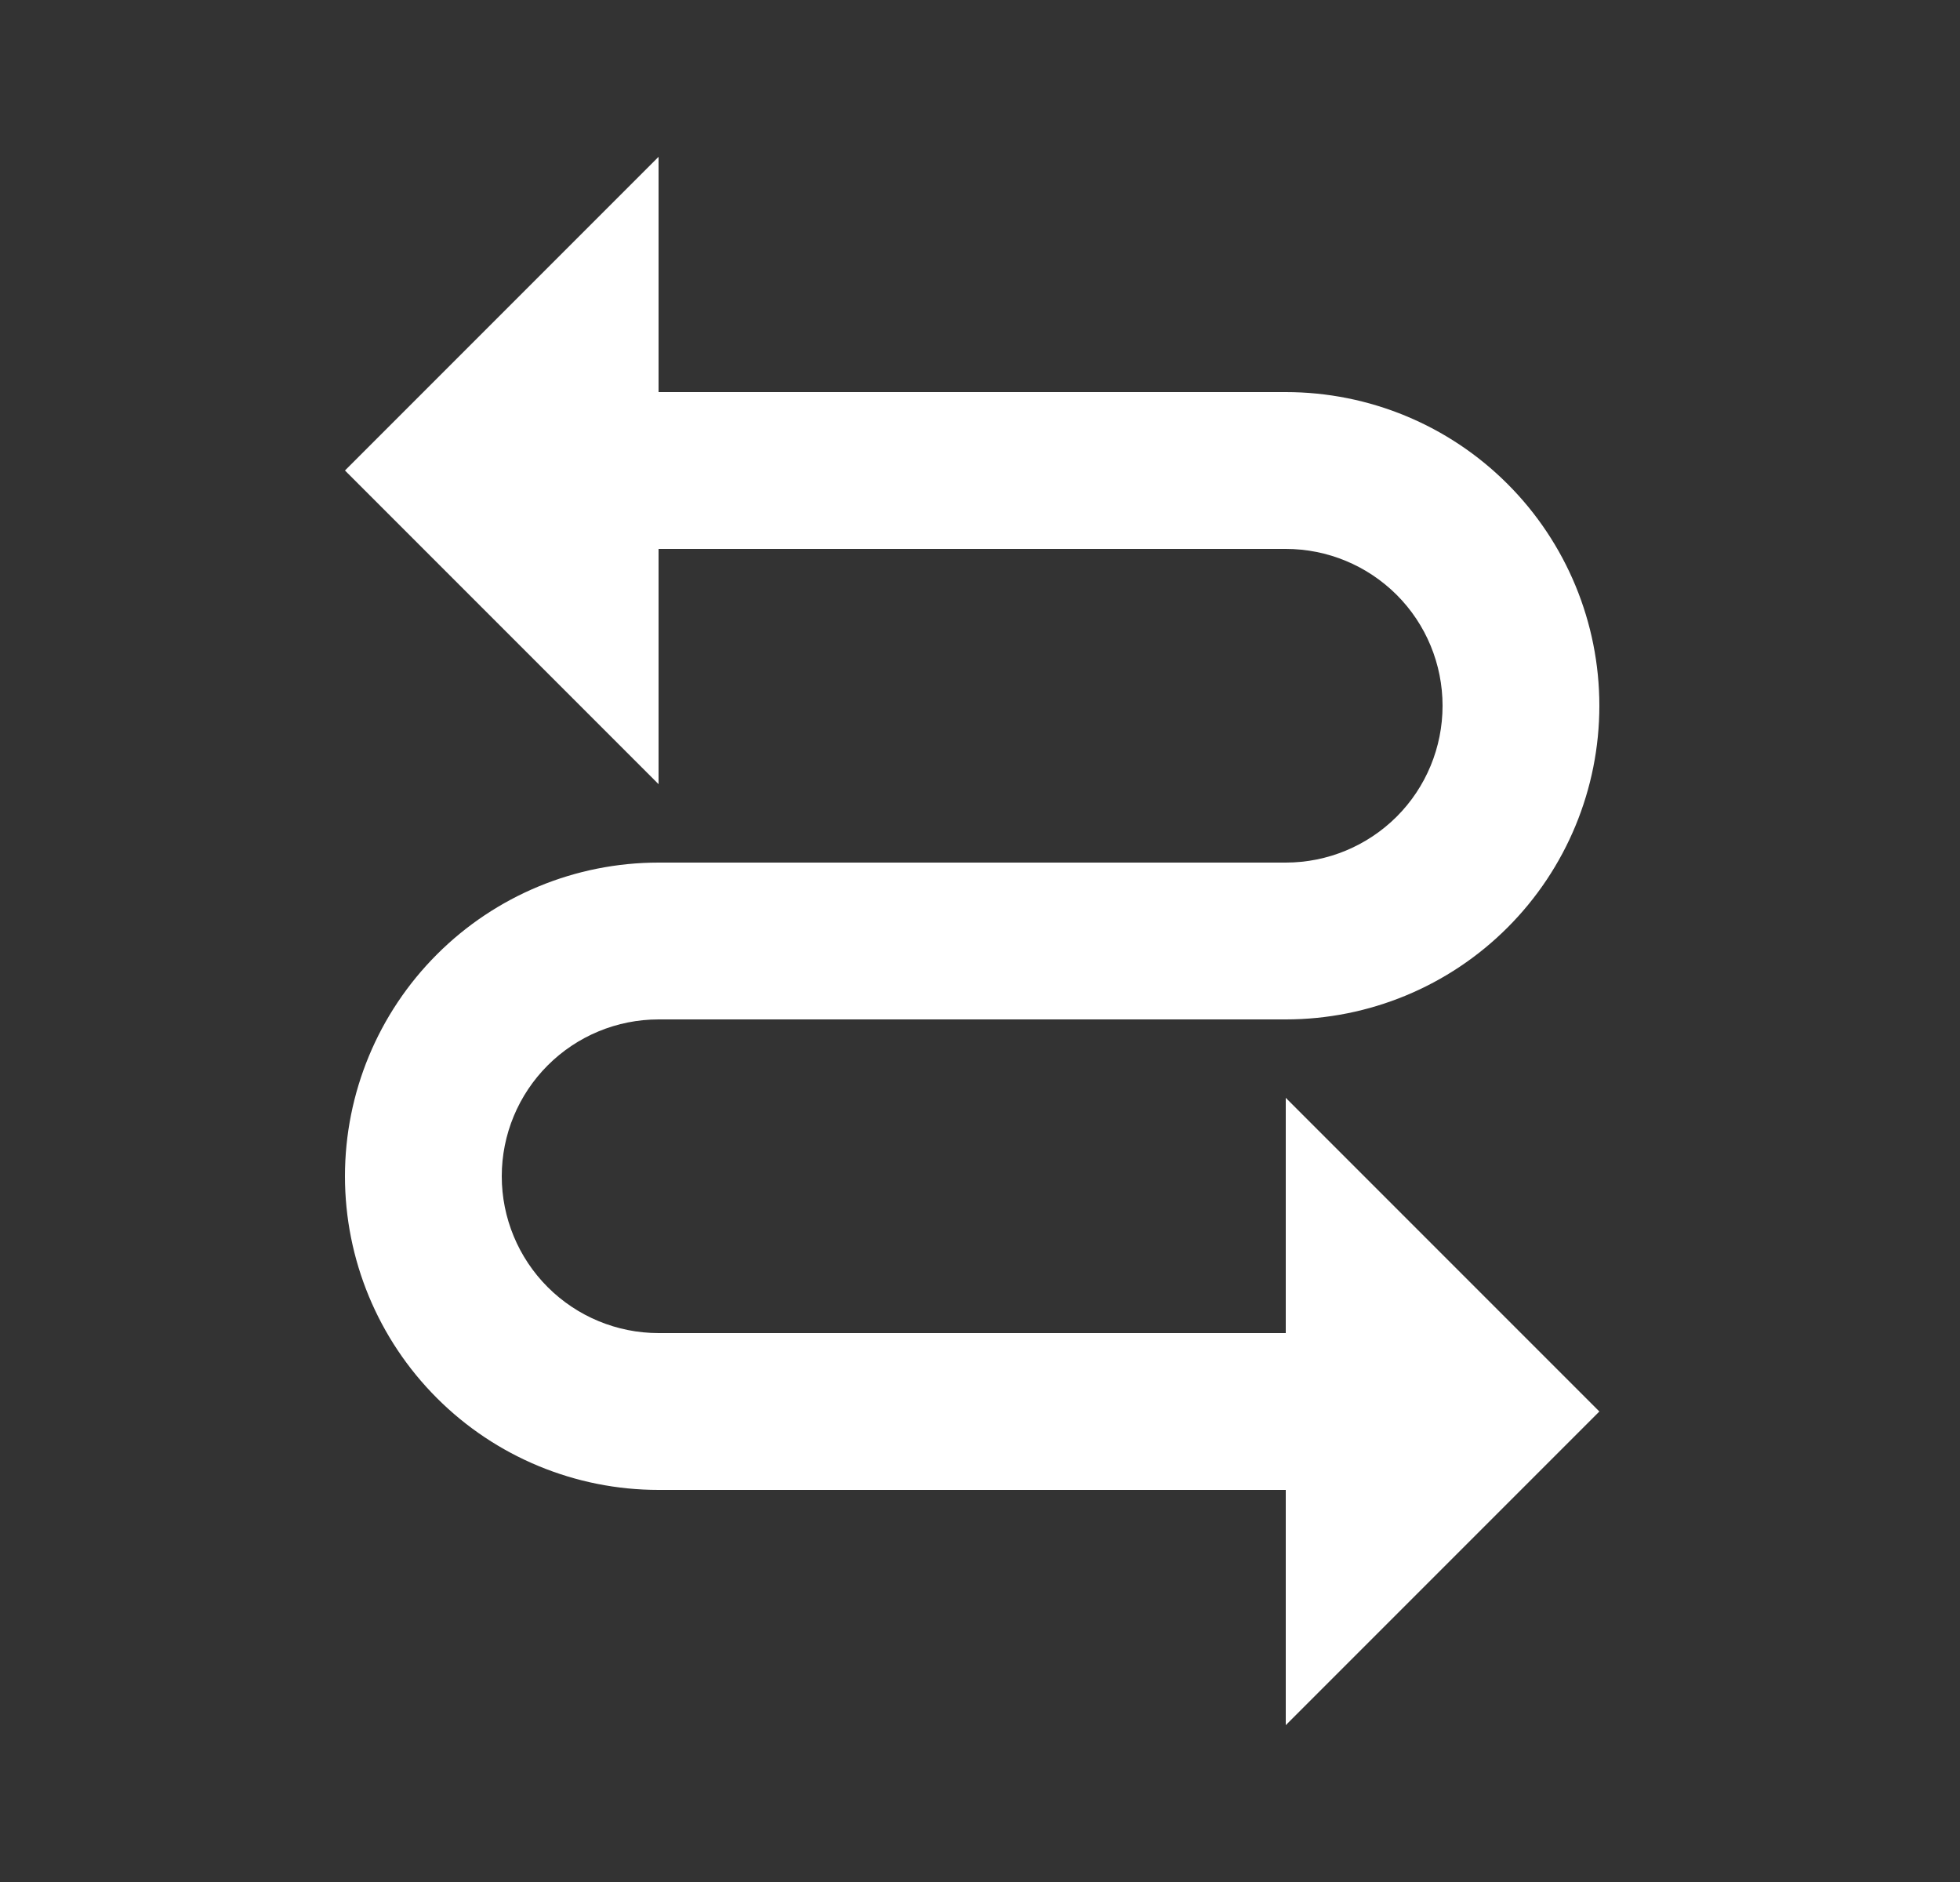<svg width="25" height="24" viewBox="0 0 25 24" fill="none" xmlns="http://www.w3.org/2000/svg">
<rect x="0" y="0" width="25" height="24" fill="#333333" stroke="none"/>
<path d="M4.4 6L8.4 10V7H16.4C16.931 7 17.439 7.211 17.815 7.586C18.19 7.961 18.4 8.47 18.4 9C18.4 9.53 18.19 10.039 17.815 10.414C17.439 10.789 16.931 11 16.4 11H8.4C7.34 11 6.322 11.421 5.572 12.172C4.822 12.922 4.4 13.939 4.4 15C4.4 16.061 4.822 17.078 5.572 17.828C6.322 18.579 7.34 19 8.4 19H16.4V22L20.4 18L16.4 14V17H8.4C7.87 17 7.361 16.789 6.986 16.414C6.611 16.039 6.4 15.53 6.4 15C6.4 14.47 6.611 13.961 6.986 13.586C7.361 13.211 7.87 13 8.4 13H16.4C17.461 13 18.479 12.579 19.229 11.828C19.979 11.078 20.4 10.061 20.4 9C20.4 7.939 19.979 6.922 19.229 6.172C18.479 5.421 17.461 5 16.4 5H8.4V2L4.4 6Z" fill="white"/>
</svg>
